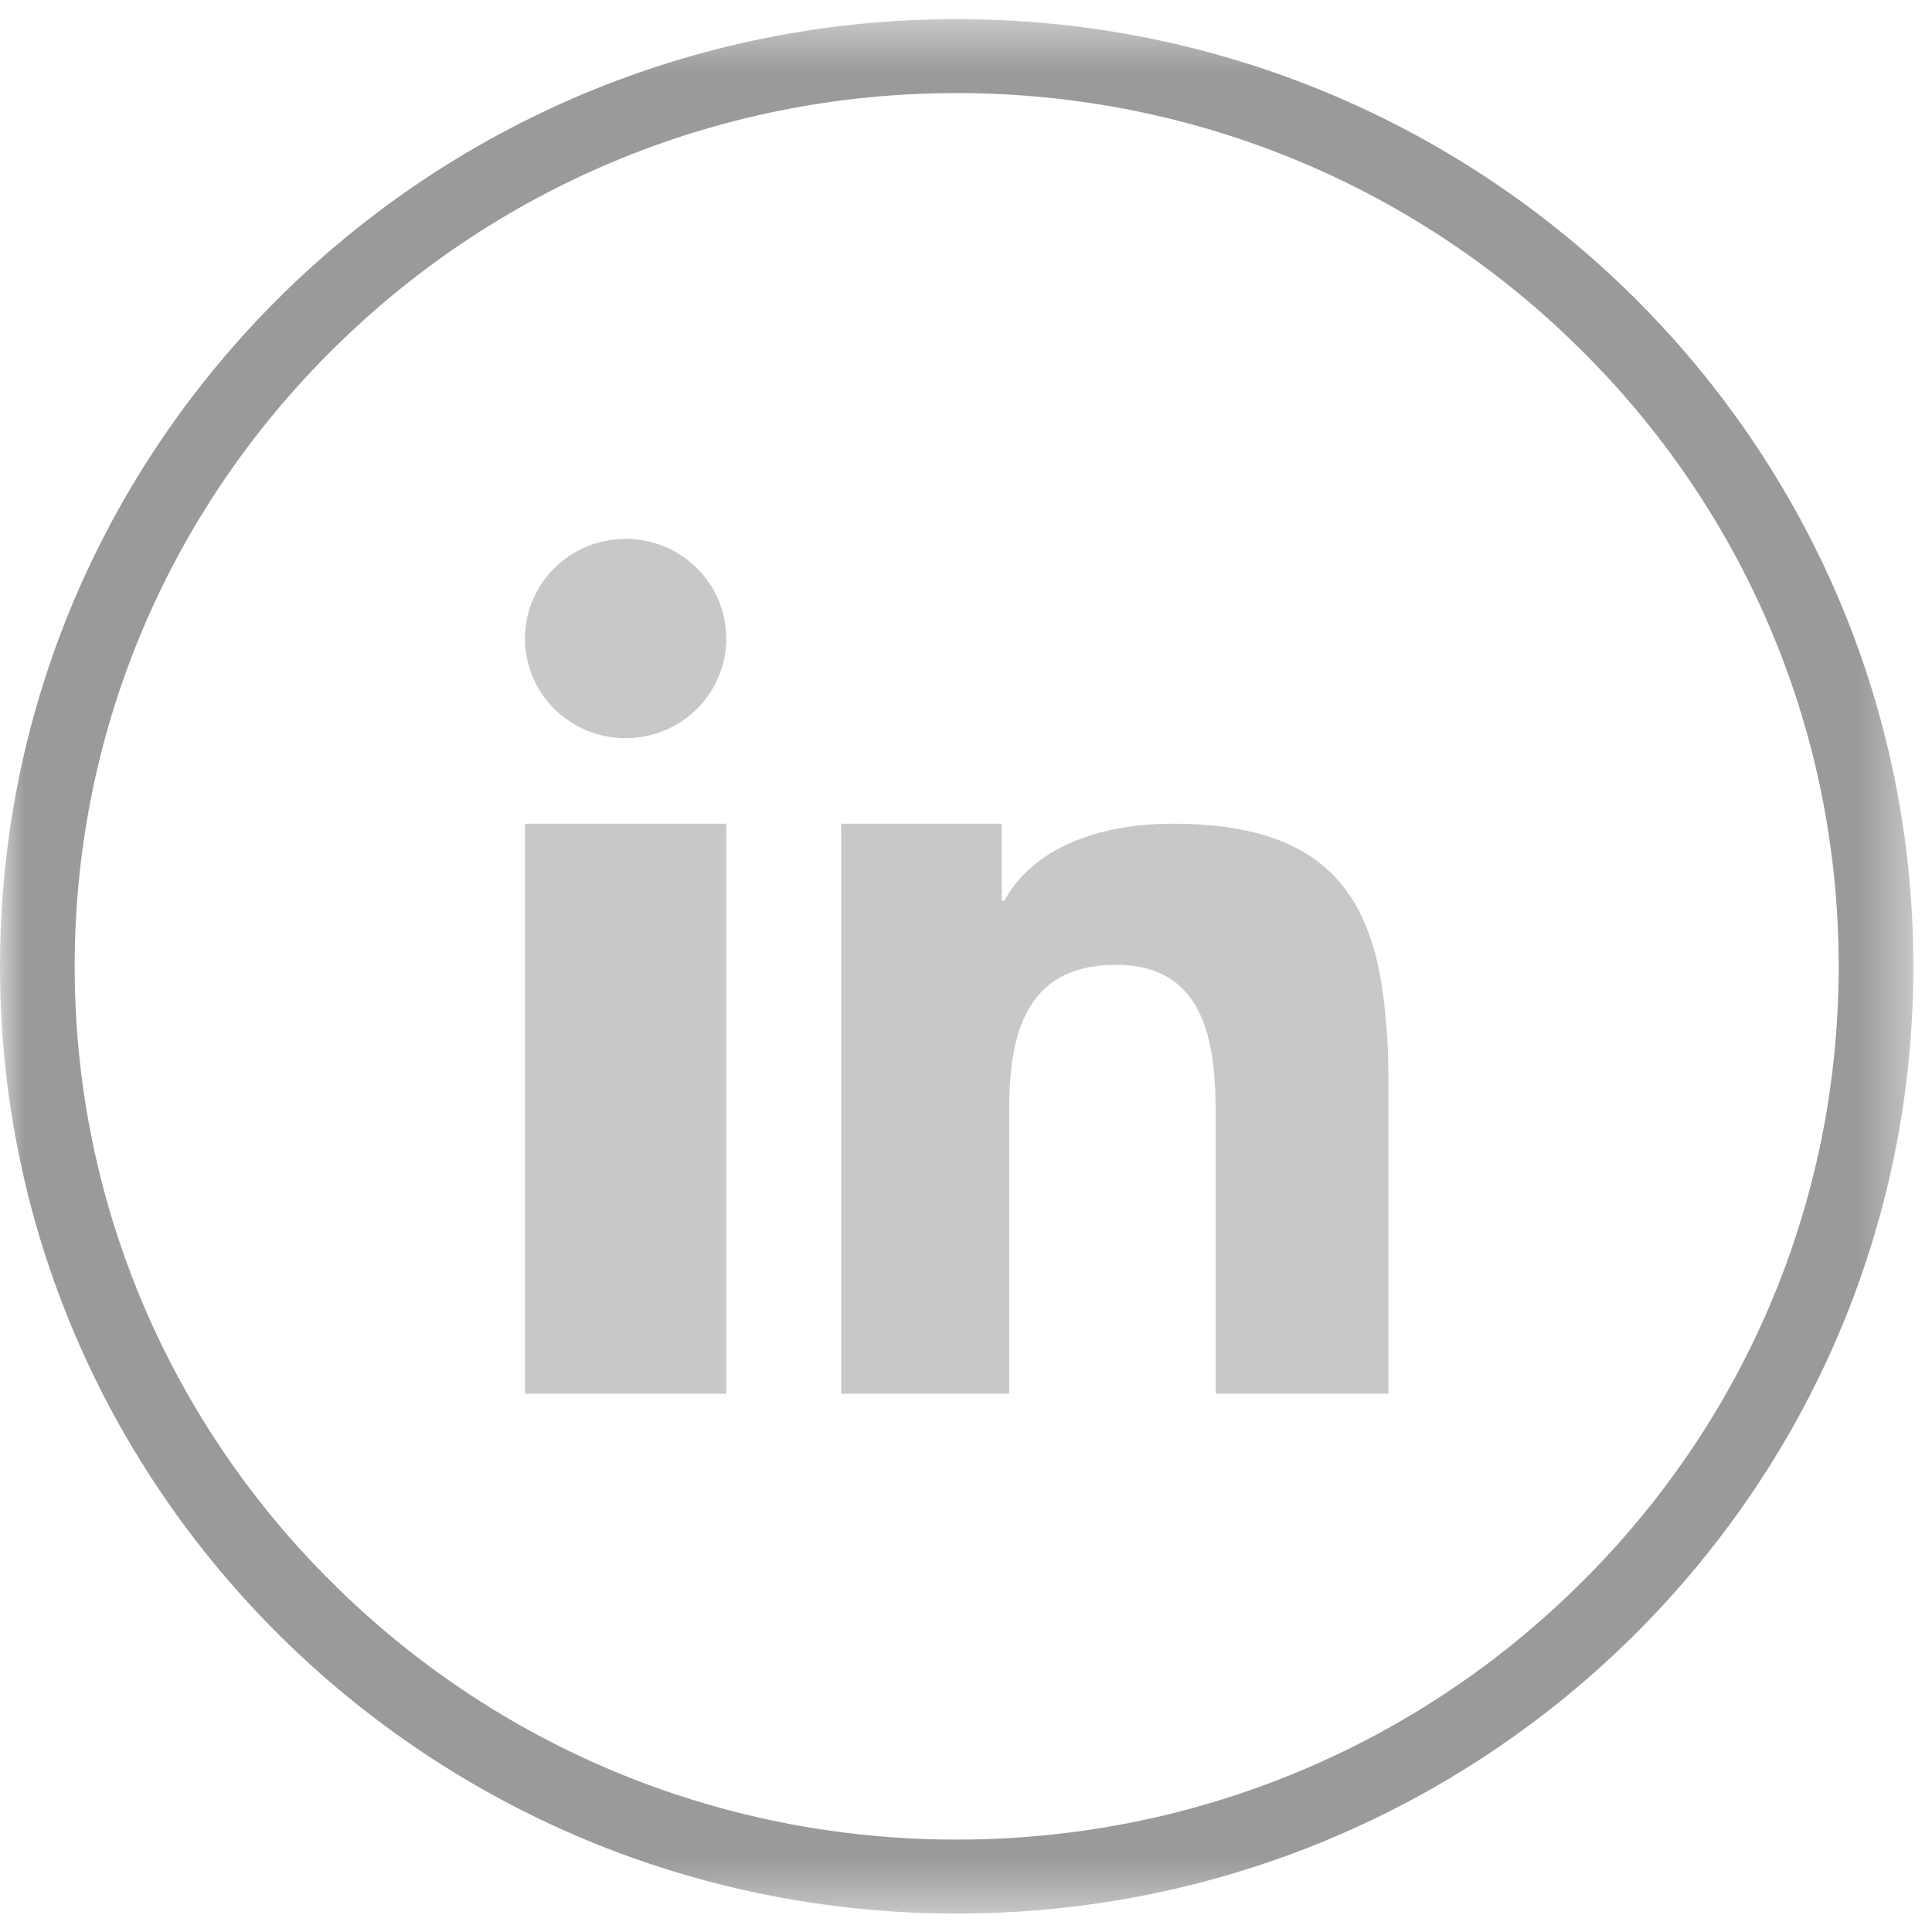 <?xml version="1.0" encoding="UTF-8"?>
<svg width="40px" height="40px" viewBox="0 0 40 40" version="1.1" xmlns="http://www.w3.org/2000/svg" xmlns:xlink="http://www.w3.org/1999/xlink">
    <!-- Generator: sketchtool 58 (101010) - https://sketch.com -->
    <title>9BE90A69-BF2F-44CE-8D0F-6E6B5DD67BF9</title>
    <desc>Created with sketchtool.</desc>
    <defs>
        <polygon id="path-1" points="4e-05 0.396 39.614 0.396 39.614 39.618 4e-05 39.618"></polygon>
    </defs>
    <g id="Designs" stroke="none" stroke-width="1" fill="none" fill-rule="evenodd">
        <g id="About-Us" transform="translate(-350, -4517)">
            <g id="Group-20" transform="translate(200, 4433)">
                <g id="Group-18" transform="translate(150, 0)">
                    <g id="Linkedin" transform="translate(0, 84)">
                        <mask id="mask-2" fill="white">
                            <use xlink:href="#path-1"></use>
                        </mask>
                        <g id="Clip-2"></g>
                        <path d="M32.716,7.226 C29.414,3.947 24.853,1.927 19.808,1.927 C14.762,1.927 10.2,3.947 6.898,7.226 C3.587,10.495 1.546,15.012 1.546,20.007 C1.546,25.002 3.587,29.52 6.898,32.788 C10.2,36.067 14.762,38.087 19.808,38.087 C24.853,38.087 29.414,36.067 32.716,32.788 C36.028,29.52 38.068,25.002 38.068,20.007 C38.068,15.012 36.028,10.495 32.716,7.226 M19.808,0.396 C25.28,0.396 30.226,2.59 33.813,6.14 C37.399,9.691 39.614,14.588 39.614,20.007 C39.614,25.426 37.399,30.323 33.813,33.873 C30.226,37.425 25.28,39.618 19.808,39.618 C14.334,39.618 9.388,37.425 5.802,33.873 C2.215,30.323 4e-05,25.426 4e-05,20.007 C4e-05,14.588 2.215,9.691 5.802,6.14 C9.388,2.59 14.334,0.396 19.808,0.396" id="Fill-1" fill="#9A9A9A" mask="url(#mask-2)"></path>
                        <path d="M12.953,11.157 C11.801,11.157 10.869,12.08 10.869,13.22 C10.869,14.361 11.801,15.283 12.953,15.283 C14.104,15.283 15.036,14.361 15.036,13.22 C15.036,12.08 14.104,11.157 12.953,11.157 L12.953,11.157 Z M28.647,20.68 C28.373,18.443 27.342,17.054 24.293,17.054 C22.505,17.054 21.299,17.705 20.794,18.65 L20.74,18.65 L20.74,17.054 L17.416,17.054 L17.416,19.323 L17.416,28.857 L20.893,28.857 L20.893,23.004 C20.893,21.462 21.2,19.975 23.109,19.975 C25.028,19.975 25.17,21.734 25.17,23.113 L25.17,28.857 L28.746,28.857 L28.746,22.374 C28.746,21.766 28.712,21.202 28.647,20.68 L28.647,20.68 Z M10.869,20.191 L10.869,28.857 L15.036,28.857 L15.036,19.486 L15.036,17.054 L10.869,17.054 L10.869,20.191 Z" id="Fill-4" fill="#C8C8C8" mask="url(#mask-2)"></path>
                    </g>
                </g>
            </g>
        </g>
    </g>
</svg>
